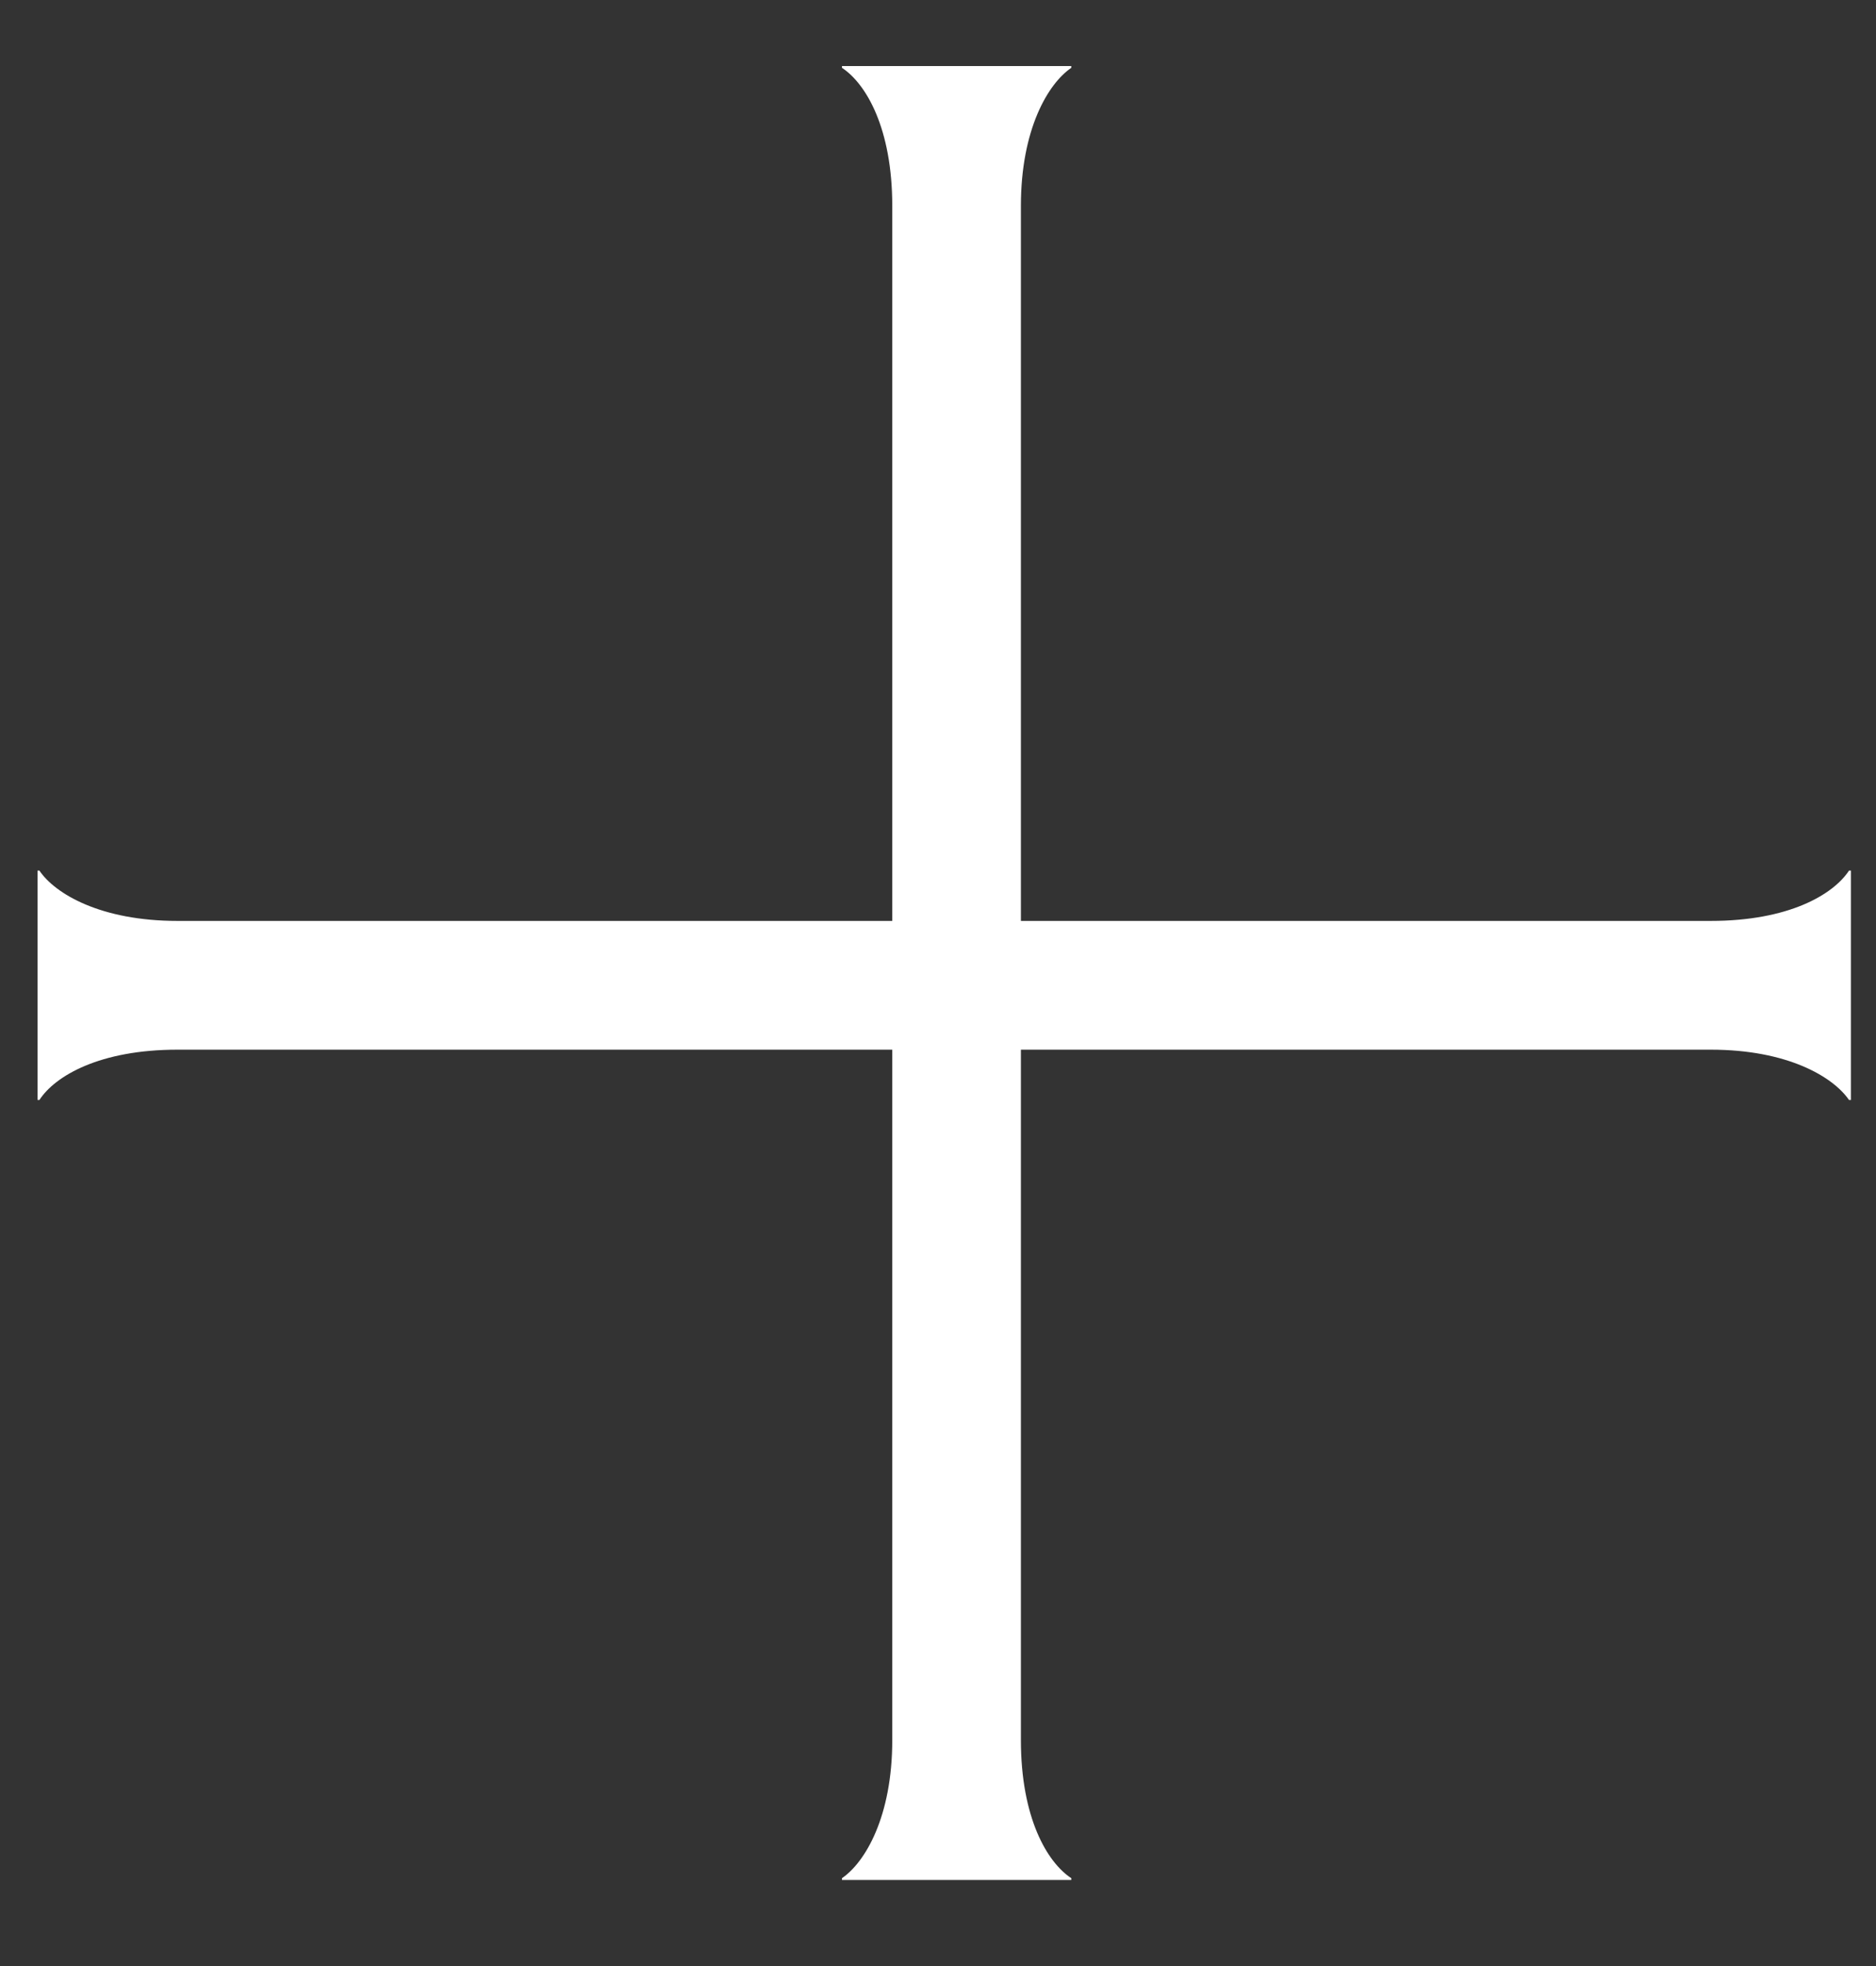 <svg
 xmlns="http://www.w3.org/2000/svg"
 xmlns:xlink="http://www.w3.org/1999/xlink"
 width="21px" height="22px">
<rect width="100%" height="100%" fill="#333333" stroke="none"/>
<path fill-rule="evenodd"  fill="rgb(255, 255, 255)"
 d="M20.698,12.309 C20.519,12.049 20.009,11.746 19.152,11.746 L11.428,11.746 L11.428,19.472 C11.428,20.339 11.721,20.839 11.992,21.017 L11.992,21.037 L9.425,21.037 L9.425,21.017 C9.685,20.839 9.988,20.328 9.988,19.472 L9.988,11.746 L1.985,11.746 C1.119,11.746 0.617,12.038 0.441,12.309 L0.420,12.309 L0.420,9.742 L0.441,9.742 C0.617,10.003 1.129,10.305 1.985,10.305 L9.988,10.305 L9.988,2.304 C9.988,1.438 9.696,0.937 9.425,0.759 L9.425,0.739 L11.992,0.739 L11.992,0.759 C11.731,0.937 11.428,1.448 11.428,2.304 L11.428,10.305 L19.152,10.305 C20.020,10.305 20.519,10.013 20.698,9.742 L20.719,9.742 L20.719,12.309 L20.698,12.309 Z"/>
</svg>
